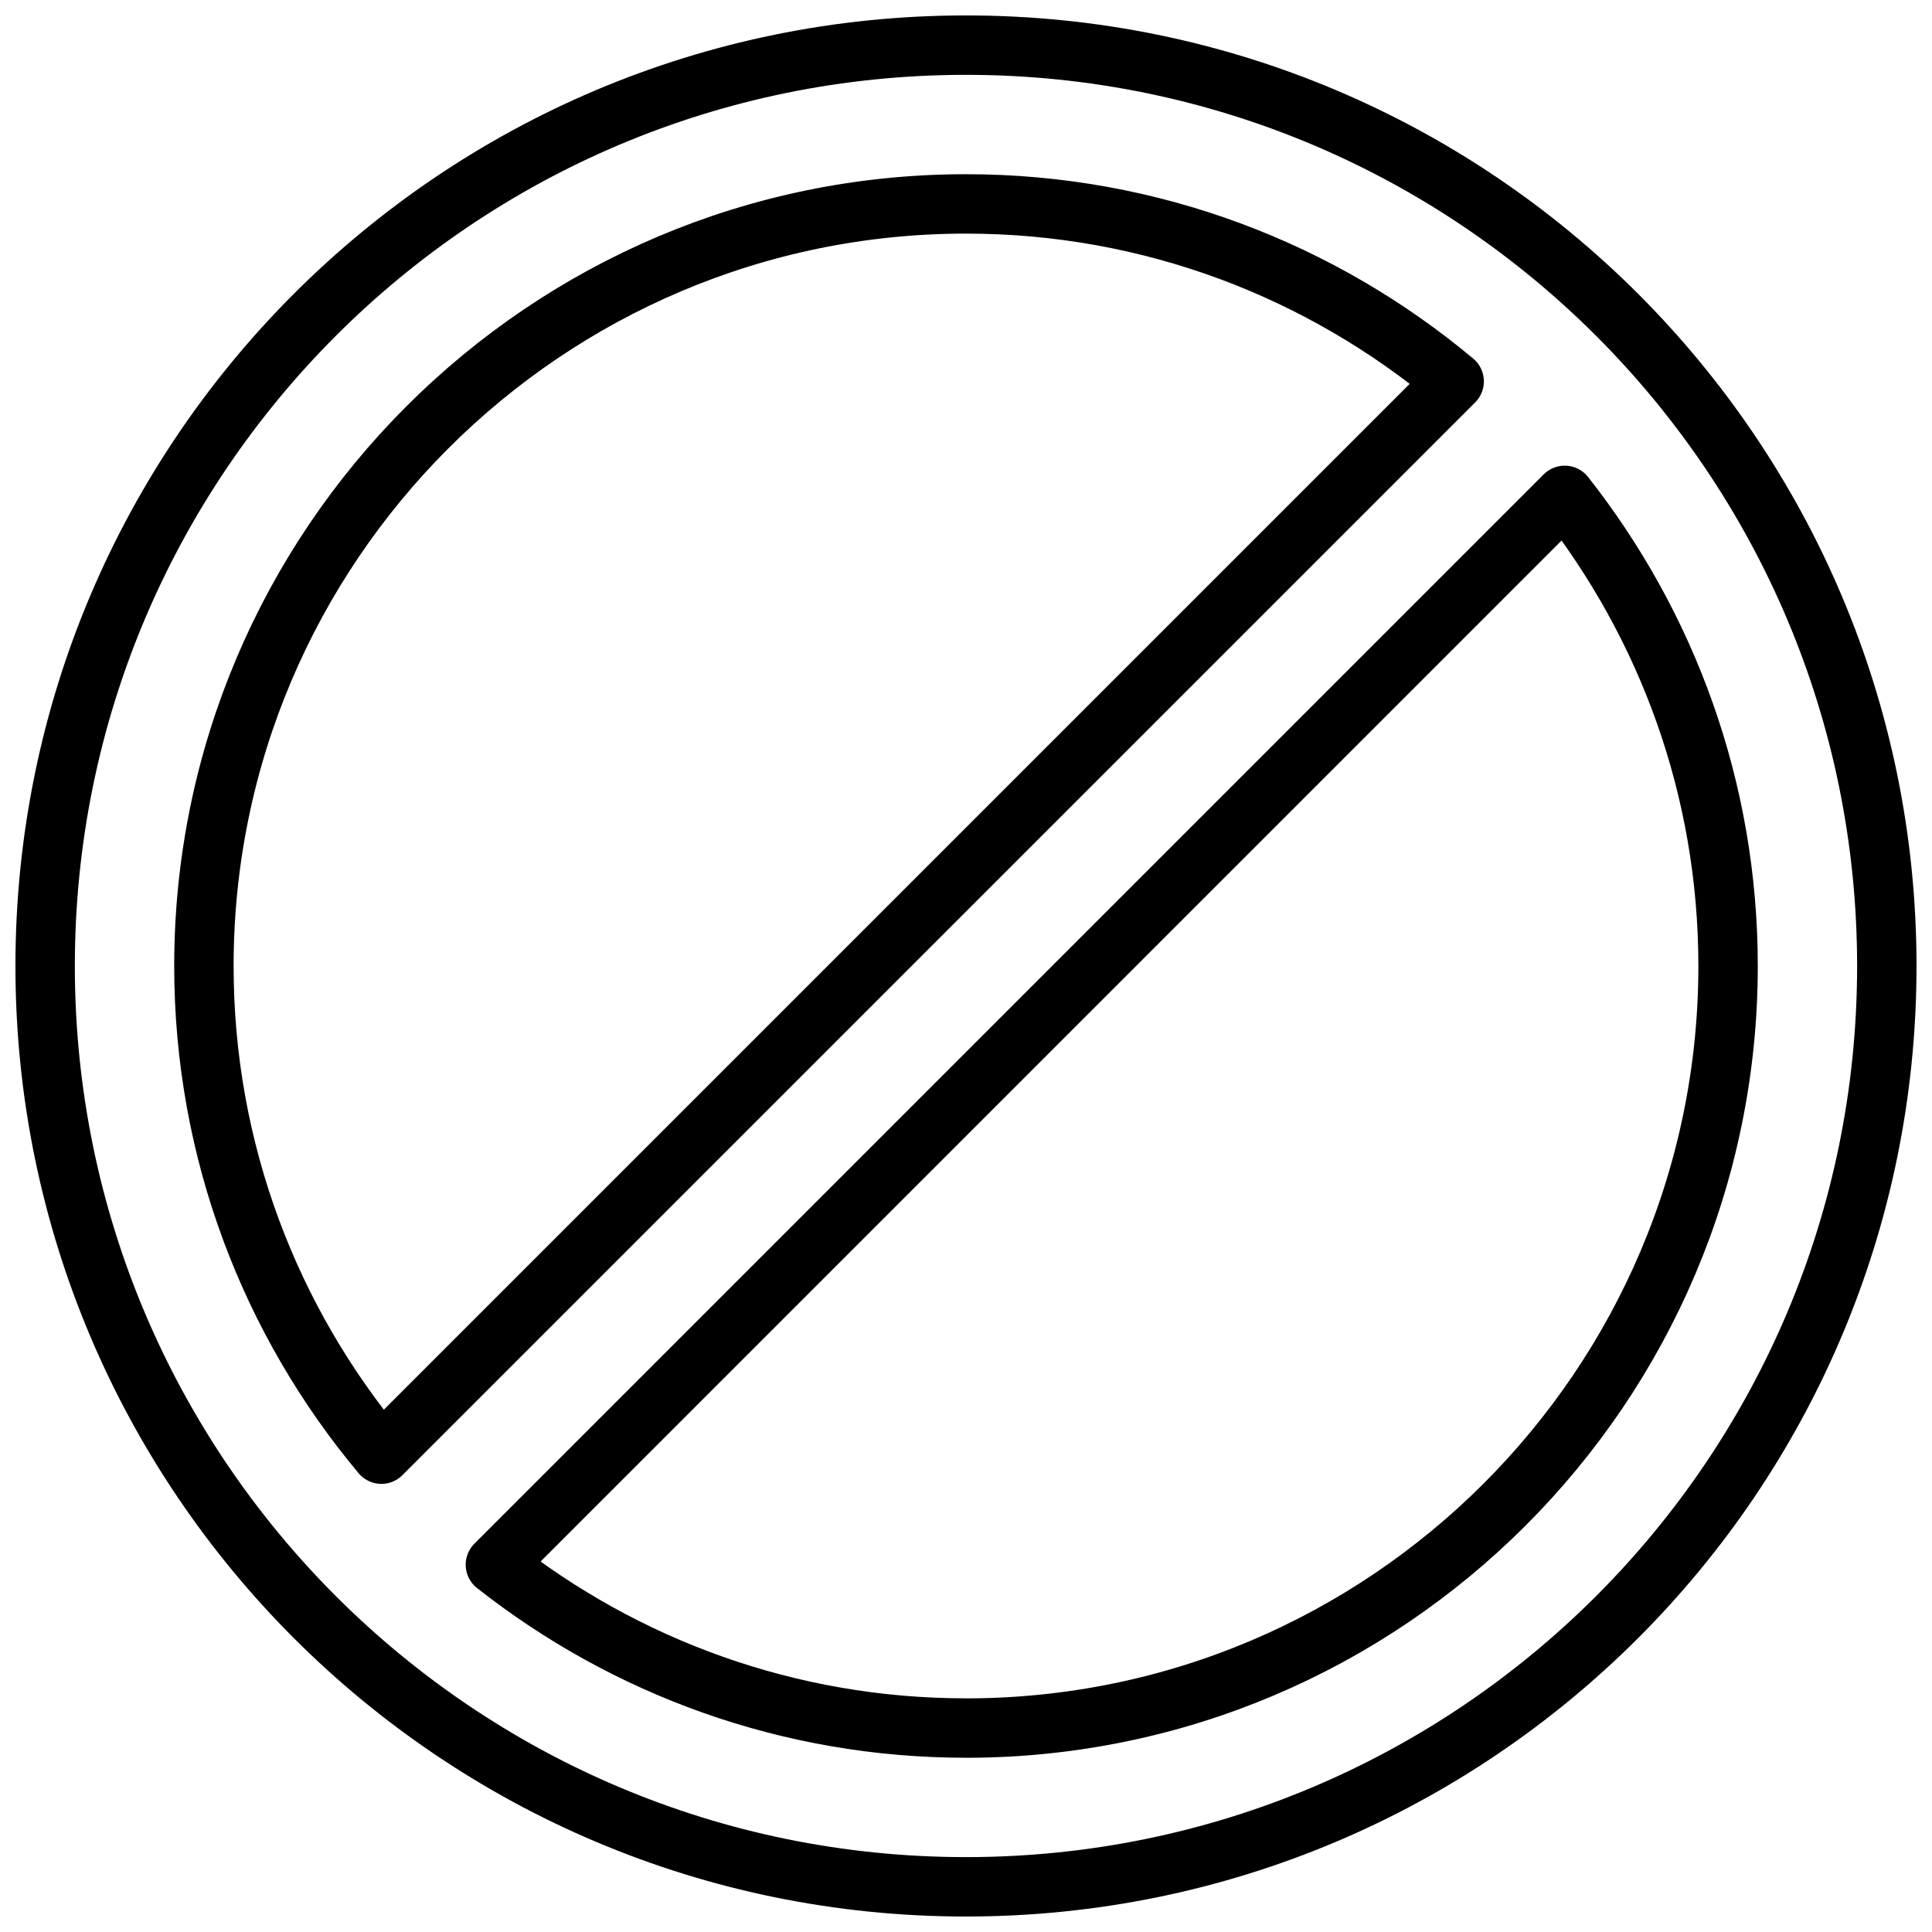 <?xml version="1.0" encoding="UTF-8"?>
<!-- Uploaded to: SVG Repo, www.svgrepo.com, Generator: SVG Repo Mixer Tools -->
<svg width="800px" height="800px" version="1.1" viewBox="144 144 512 512" xmlns="http://www.w3.org/2000/svg">
 <defs>
  <clipPath id="a">
   <path d="m148.09 148.09h503.81v503.81h-503.81z"/>
  </clipPath>
 </defs>
 <g clip-path="url(#a)">
  <path transform="matrix(7.872 0 0 7.872 148.09 148.09)" d="m32 1c-17.121 0-31 13.879-31 31s13.879 31 31 31 31-13.879 31-31c4.96e-4 -17.121-13.878-31-30.999-31zm-25.655 31c0-14.146 11.509-25.655 25.655-25.655 6.249 0 11.98 2.248 16.435 5.975l-36.115 36.115c-3.727-4.455-5.975-10.186-5.975-16.435zm25.655 25.655c-5.976 0-11.477-2.06-15.842-5.499l35.999-35.999c3.439 4.366 5.499 9.867 5.499 15.843-0.001 14.146-11.511 25.656-25.657 25.656zm0 0" fill="none" stroke="#000000" stroke-linecap="round" stroke-linejoin="round" stroke-miterlimit="10" stroke-width="2"/>
 </g>
</svg>